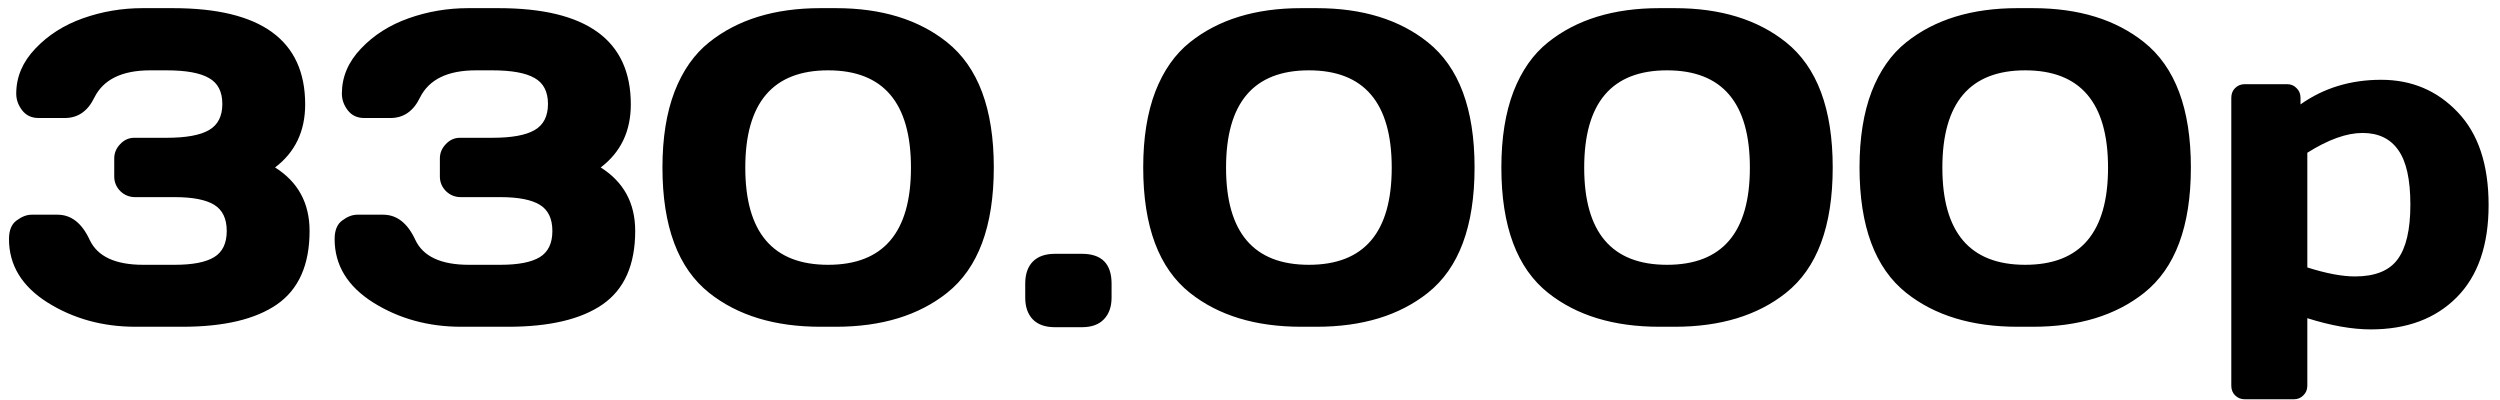 <?xml version="1.0" encoding="UTF-8"?> <svg xmlns="http://www.w3.org/2000/svg" width="200" height="32" viewBox="0 0 200 32" fill="none"><path d="M0.719 19.127C0.719 18.424 0.924 17.926 1.334 17.633C1.744 17.328 2.143 17.176 2.529 17.176H4.604C5.693 17.176 6.549 17.844 7.17 19.18C7.791 20.516 9.221 21.184 11.459 21.184H13.973C15.414 21.184 16.469 20.979 17.137 20.568C17.805 20.158 18.139 19.461 18.139 18.477C18.139 17.492 17.805 16.795 17.137 16.385C16.469 15.975 15.414 15.77 13.973 15.77H10.809C10.352 15.77 9.959 15.611 9.631 15.295C9.303 14.967 9.139 14.574 9.139 14.117V12.676C9.139 12.242 9.297 11.861 9.613 11.533C9.93 11.193 10.305 11.023 10.738 11.023H13.322C14.881 11.023 16.012 10.818 16.715 10.408C17.43 9.998 17.787 9.301 17.787 8.316C17.787 7.332 17.43 6.641 16.715 6.242C16.012 5.832 14.881 5.627 13.322 5.627H12.021C9.771 5.627 8.283 6.348 7.557 7.789C7.029 8.891 6.238 9.441 5.184 9.441H3.092C2.529 9.441 2.09 9.236 1.773 8.826C1.457 8.416 1.299 7.971 1.299 7.49C1.299 6.154 1.809 4.953 2.828 3.887C3.848 2.809 5.119 2 6.643 1.461C8.166 0.922 9.754 0.652 11.406 0.652H13.832C20.887 0.652 24.414 3.219 24.414 8.352C24.414 10.496 23.611 12.178 22.006 13.396C23.846 14.557 24.766 16.25 24.766 18.477C24.766 21.184 23.898 23.141 22.164 24.348C20.441 25.543 17.916 26.141 14.588 26.141H10.844C8.219 26.141 5.875 25.496 3.812 24.207C1.75 22.906 0.719 21.213 0.719 19.127ZM26.77 19.127C26.77 18.424 26.975 17.926 27.385 17.633C27.795 17.328 28.193 17.176 28.58 17.176H30.654C31.744 17.176 32.6 17.844 33.221 19.18C33.842 20.516 35.272 21.184 37.51 21.184H40.023C41.465 21.184 42.52 20.979 43.188 20.568C43.855 20.158 44.19 19.461 44.19 18.477C44.19 17.492 43.855 16.795 43.188 16.385C42.52 15.975 41.465 15.77 40.023 15.77H36.859C36.402 15.77 36.01 15.611 35.682 15.295C35.353 14.967 35.19 14.574 35.19 14.117V12.676C35.19 12.242 35.348 11.861 35.664 11.533C35.98 11.193 36.355 11.023 36.789 11.023H39.373C40.932 11.023 42.062 10.818 42.766 10.408C43.48 9.998 43.838 9.301 43.838 8.316C43.838 7.332 43.48 6.641 42.766 6.242C42.062 5.832 40.932 5.627 39.373 5.627H38.072C35.822 5.627 34.334 6.348 33.607 7.789C33.08 8.891 32.289 9.441 31.234 9.441H29.143C28.58 9.441 28.141 9.236 27.824 8.826C27.508 8.416 27.35 7.971 27.35 7.49C27.35 6.154 27.859 4.953 28.879 3.887C29.898 2.809 31.17 2 32.693 1.461C34.217 0.922 35.805 0.652 37.457 0.652H39.883C46.938 0.652 50.465 3.219 50.465 8.352C50.465 10.496 49.662 12.178 48.057 13.396C49.897 14.557 50.816 16.25 50.816 18.477C50.816 21.184 49.949 23.141 48.215 24.348C46.492 25.543 43.967 26.141 40.639 26.141H36.895C34.27 26.141 31.926 25.496 29.863 24.207C27.801 22.906 26.77 21.213 26.77 19.127ZM52.996 13.396C52.996 11.041 53.318 9.02 53.963 7.332C54.619 5.645 55.545 4.326 56.74 3.377C59.014 1.561 61.978 0.652 65.635 0.652H66.865C70.522 0.652 73.486 1.561 75.76 3.377C78.256 5.369 79.504 8.709 79.504 13.396C79.504 18.107 78.256 21.453 75.76 23.434C73.486 25.238 70.522 26.141 66.865 26.141H65.635C61.978 26.141 59.014 25.238 56.74 23.434C54.244 21.453 52.996 18.107 52.996 13.396ZM66.25 5.627C61.832 5.627 59.623 8.223 59.623 13.414C59.623 18.594 61.832 21.184 66.25 21.184C70.668 21.184 72.877 18.594 72.877 13.414C72.877 8.223 70.668 5.627 66.25 5.627ZM86.553 20.305C88.135 20.305 88.926 21.102 88.926 22.695V23.803C88.926 24.541 88.721 25.121 88.311 25.543C87.912 25.965 87.326 26.176 86.553 26.176H84.391C83.617 26.176 83.025 25.965 82.615 25.543C82.217 25.121 82.018 24.541 82.018 23.803V22.695C82.018 21.922 82.223 21.33 82.633 20.92C83.043 20.51 83.629 20.305 84.391 20.305H86.553ZM91.457 13.396C91.457 11.041 91.779 9.02 92.424 7.332C93.08 5.645 94.006 4.326 95.201 3.377C97.475 1.561 100.439 0.652 104.096 0.652H105.326C108.982 0.652 111.947 1.561 114.221 3.377C116.717 5.369 117.965 8.709 117.965 13.396C117.965 18.107 116.717 21.453 114.221 23.434C111.947 25.238 108.982 26.141 105.326 26.141H104.096C100.439 26.141 97.475 25.238 95.201 23.434C92.705 21.453 91.457 18.107 91.457 13.396ZM104.711 5.627C100.293 5.627 98.084 8.223 98.084 13.414C98.084 18.594 100.293 21.184 104.711 21.184C109.129 21.184 111.338 18.594 111.338 13.414C111.338 8.223 109.129 5.627 104.711 5.627ZM120.109 13.396C120.109 11.041 120.432 9.02 121.076 7.332C121.732 5.645 122.658 4.326 123.854 3.377C126.127 1.561 129.092 0.652 132.748 0.652H133.979C137.635 0.652 140.6 1.561 142.873 3.377C145.369 5.369 146.617 8.709 146.617 13.396C146.617 18.107 145.369 21.453 142.873 23.434C140.6 25.238 137.635 26.141 133.979 26.141H132.748C129.092 26.141 126.127 25.238 123.854 23.434C121.357 21.453 120.109 18.107 120.109 13.396ZM133.363 5.627C128.945 5.627 126.736 8.223 126.736 13.414C126.736 18.594 128.945 21.184 133.363 21.184C137.781 21.184 139.99 18.594 139.99 13.414C139.99 8.223 137.781 5.627 133.363 5.627ZM148.762 13.396C148.762 11.041 149.084 9.02 149.729 7.332C150.385 5.645 151.311 4.326 152.506 3.377C154.779 1.561 157.744 0.652 161.4 0.652H162.631C166.287 0.652 169.252 1.561 171.525 3.377C174.021 5.369 175.27 8.709 175.27 13.396C175.27 18.107 174.021 21.453 171.525 23.434C169.252 25.238 166.287 26.141 162.631 26.141H161.4C157.744 26.141 154.779 25.238 152.506 23.434C150.01 21.453 148.762 18.107 148.762 13.396ZM162.016 5.627C157.598 5.627 155.389 8.223 155.389 13.414C155.389 18.594 157.598 21.184 162.016 21.184C166.434 21.184 168.643 18.594 168.643 13.414C168.643 8.223 166.434 5.627 162.016 5.627ZM178.504 30.852V7.824C178.504 7.508 178.604 7.25 178.803 7.051C179.014 6.84 179.271 6.734 179.576 6.734H182.969C183.273 6.734 183.525 6.84 183.725 7.051C183.936 7.25 184.041 7.508 184.041 7.824V8.352C185.893 7.039 188.043 6.383 190.492 6.383C192.941 6.383 194.986 7.25 196.627 8.984C198.268 10.707 199.088 13.18 199.088 16.402C199.088 19.613 198.238 22.074 196.539 23.785C194.84 25.496 192.549 26.352 189.666 26.352C188.178 26.352 186.484 26.053 184.586 25.455V30.852C184.586 31.168 184.48 31.426 184.27 31.625C184.07 31.836 183.818 31.941 183.514 31.941H179.576C179.271 31.941 179.014 31.836 178.803 31.625C178.604 31.426 178.504 31.168 178.504 30.852ZM184.586 21.395C186.098 21.875 187.369 22.115 188.4 22.115C190.006 22.115 191.143 21.658 191.811 20.744C192.49 19.83 192.83 18.371 192.83 16.367C192.83 14.363 192.508 12.91 191.863 12.008C191.23 11.094 190.275 10.637 188.998 10.637C187.732 10.637 186.262 11.164 184.586 12.219V21.395Z" fill="black"></path></svg> 
